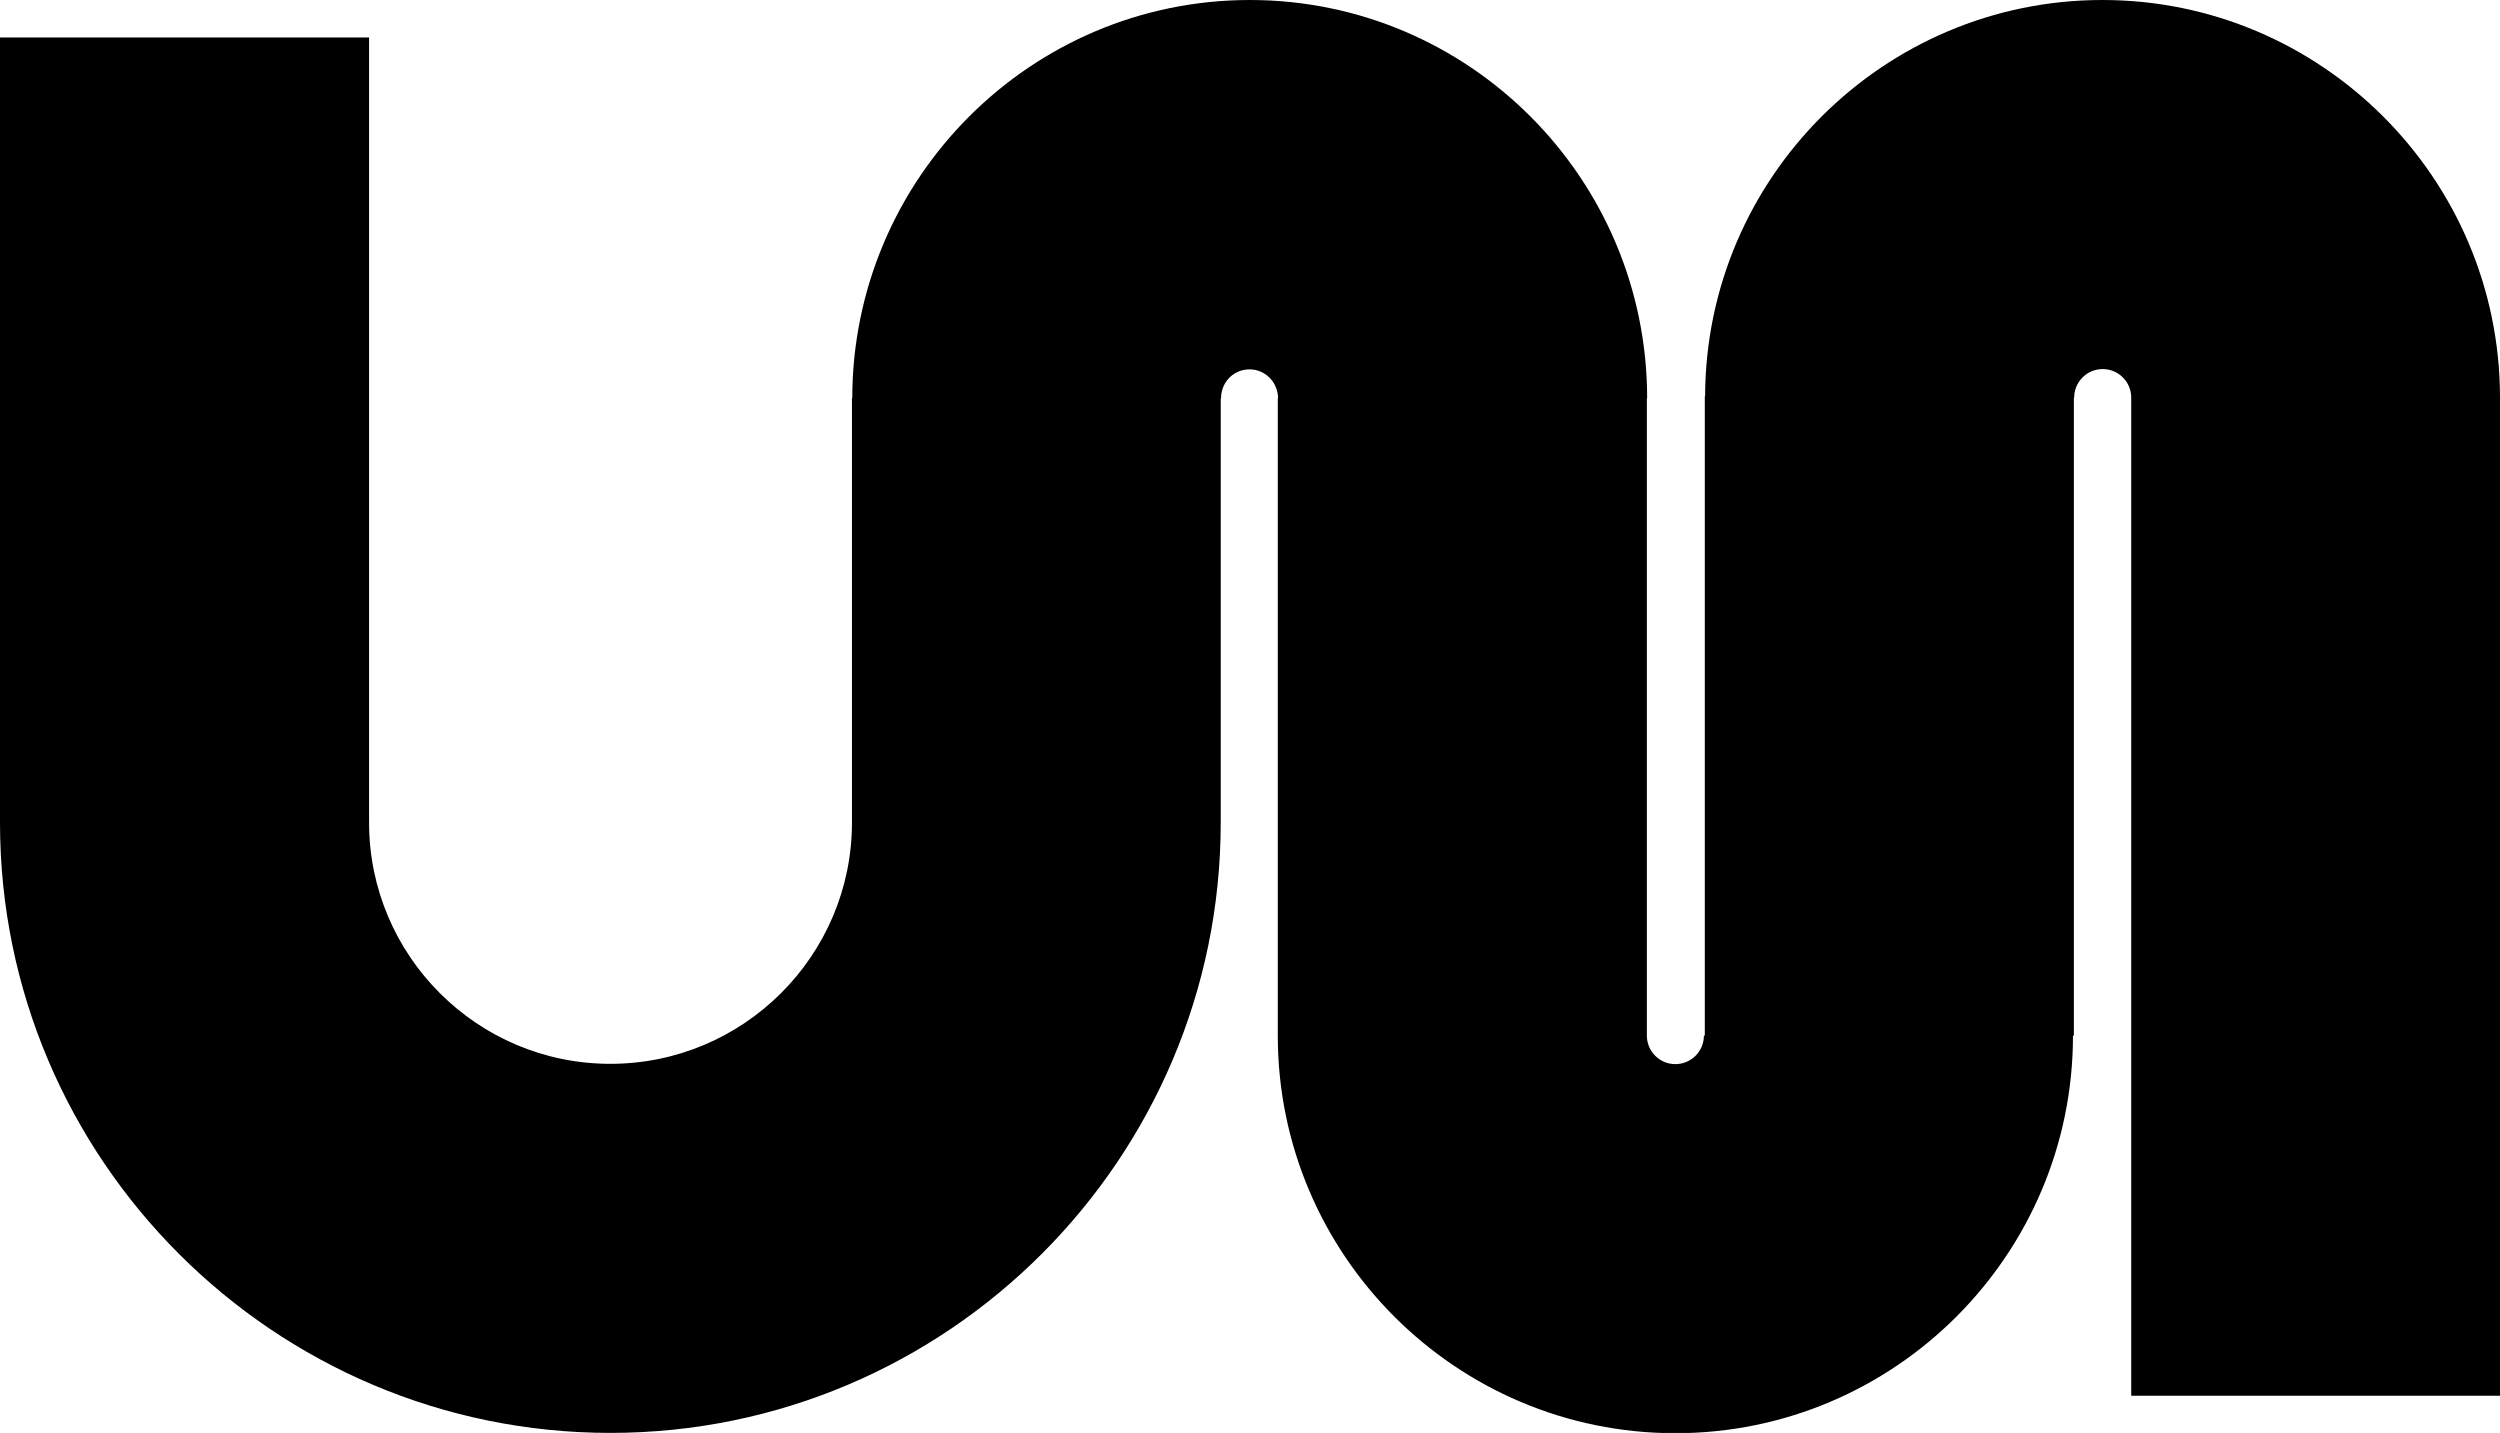 <svg xmlns="http://www.w3.org/2000/svg" viewBox="0 0 841.3 482.2"><path d="M841.3 133.7C841.2 60 781.2 0 707.5 0 633.9 0 574 59.8 573.8 133.4h-.1v215.1h-.3c0 5.3-4.3 9.6-9.6 9.6s-9.6-4.3-9.6-9.6V134.1h.1C554.3 60 494.3 0 420.6 0S286.9 60 286.8 134h-.1v142.8c0 44.8-36.5 81.2-81.3 81.2s-81.2-36.4-81.2-81.2V12.6H0v264.2c0 113.3 92.2 205.4 205.4 205.4 113.3 0 205.4-92.2 205.4-205.4V134.1h.1c0-5.6 4.3-9.8 9.6-9.8 5.2 0 9.5 4.2 9.6 9.7h-.1v214.5c0 73.8 60 133.8 133.8 133.8s133.8-60 133.8-133.8h.3V133.8h.1c0-5.3 4.3-9.6 9.6-9.6s9.6 4.3 9.6 9.6v335.9h124.2l-.1-336z"/></svg>